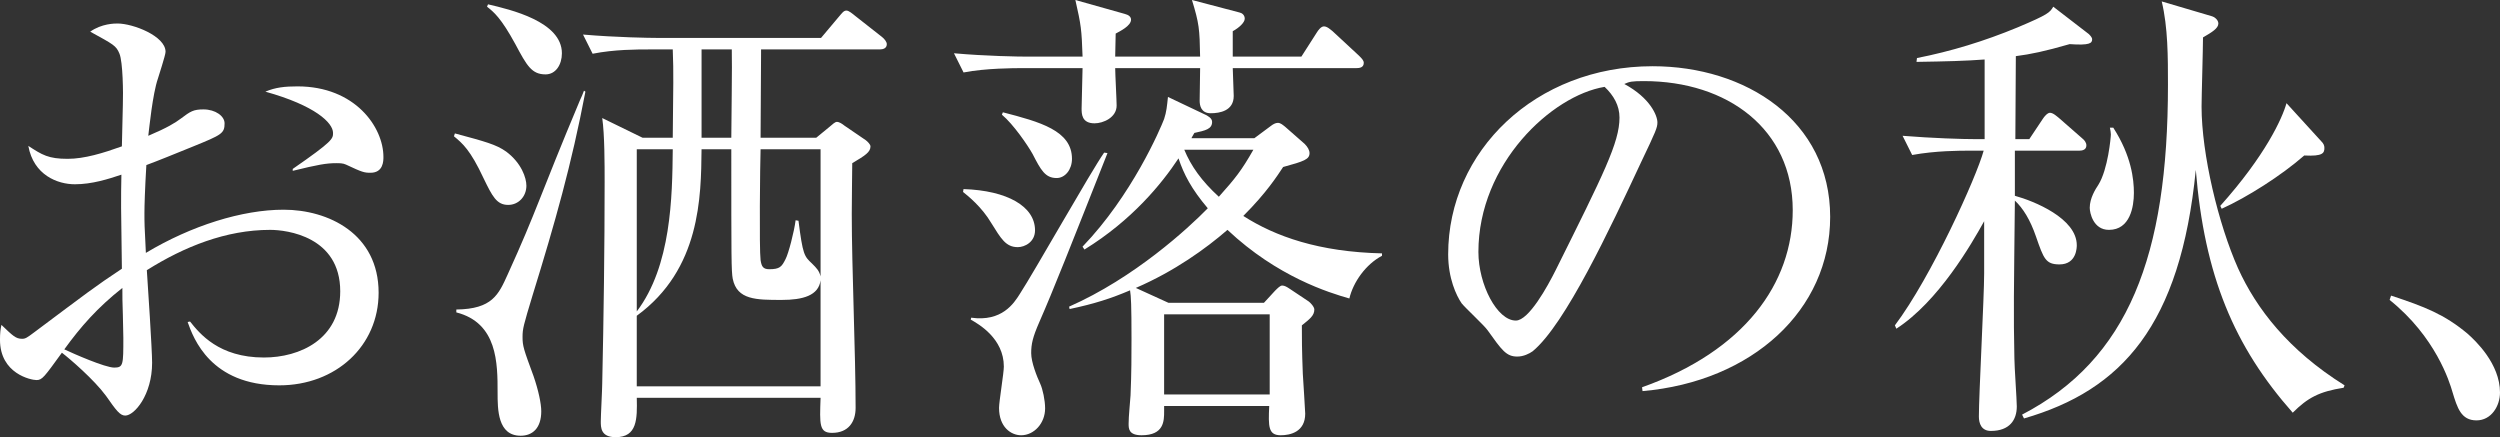 <?xml version="1.0" encoding="UTF-8"?><svg id="text" xmlns="http://www.w3.org/2000/svg" width="370.908" height="64.861" viewBox="0 0 370.908 64.861"><rect x="0" y="0" width="370.908" height="64.861" fill="#333333" stroke="none"/><defs><style>.cls-1{fill:#fff;}</style></defs><path class="cls-1" d="M41.437,57.171c-10.181,0-12.744-6.977-13.599-9.398l.356-.071c1.424,1.78,4.272,5.34,10.964,5.34,5.34,0,11.32-2.706,11.32-9.825,0-8.117-7.903-9.113-10.395-9.113-6.55,0-12.745,2.492-18.298,5.98.142,2.136.783,11.748.783,13.741,0,4.77-2.634,7.832-3.987,7.832-.783,0-1.353-.783-2.848-2.919-1.78-2.421-5.34-5.482-6.55-6.408-2.634,3.631-2.919,4.058-3.773,4.058-.783,0-5.411-.925-5.411-5.98,0-.926.071-1.566.214-2.207,1.708,1.637,2.136,2.064,3.062,2.064.498,0,.712-.142,1.851-.997,7.618-5.696,8.971-6.764,12.958-9.398-.142-9.185-.142-10.252-.071-13.955-1.922.641-4.343,1.424-6.906,1.424s-6.123-1.353-6.906-5.696c2.065,1.353,2.99,1.922,5.838,1.922,2.492,0,5.269-.854,8.045-1.851,0-1.282.143-4.913.143-6.123.071-1.851,0-6.408-.499-7.618-.498-1.21-.854-1.353-4.343-3.275,1.708-1.21,3.631-1.21,4.058-1.21,2.278,0,7.12,1.851,7.12,4.2,0,.499-1.068,3.703-1.139,3.987-.783,2.278-1.281,7.333-1.424,8.473,2.848-1.21,3.987-1.922,4.841-2.563,1.424-1.068,1.852-1.353,3.347-1.353,1.78,0,3.132.997,3.132,2.065,0,1.495-.427,1.708-4.627,3.417-2.991,1.21-5.055,2.064-6.978,2.776-.213,3.56-.285,6.123-.285,7.12,0,1.424,0,1.852.213,5.91,6.764-4.058,14.311-6.408,20.434-6.408,6.622,0,14.097,3.56,14.097,12.317,0,7.903-6.336,13.741-14.738,13.741ZM18.227,46.706c-.071-1.709-.071-2.919-.071-3.987-3.702,2.919-6.194,5.767-8.615,9.113,1.353.641,6.052,2.706,7.405,2.706,1.353,0,1.353-.427,1.353-4.414,0-.427-.071-2.848-.071-3.417ZM54.964,25.631c-.925,0-1.21-.071-3.631-1.21-.427-.213-.997-.213-1.424-.213-1.495,0-2.706.213-6.479,1.139v-.285c5.98-4.129,5.98-4.485,5.98-5.34,0-1.495-2.634-4.059-10.039-6.123,1.495-.641,2.919-.783,4.771-.783,8.543,0,12.744,6.052,12.744,10.466,0,.57,0,2.35-1.922,2.35Z"/><path class="cls-1" d="M67.489,19.793c4.485,1.21,6.123,1.637,7.618,2.705,2.278,1.709,2.991,3.916,2.991,5.055,0,1.566-1.139,2.848-2.706,2.848-1.709,0-2.35-1.282-3.631-3.916-1.993-4.272-3.133-5.197-4.414-6.266l.143-.427ZM86.854,13.599c-2.064,10.822-4.485,19.366-7.832,30.188-1.353,4.486-1.495,4.984-1.495,6.194,0,1.353.143,1.78,1.638,5.838.712,2.064,1.139,4.058,1.139,5.197,0,2.492-1.282,3.631-3.062,3.631-3.417,0-3.417-3.916-3.417-6.408,0-4.343,0-10.323-6.123-11.89v-.427c5.34-.071,6.265-2.207,7.618-5.198,4.343-9.54,4.628-11.32,10.751-25.916.142-.285.427-.926.569-1.353l.213.143ZM72.402.641c3.346.783,10.964,2.563,10.964,7.262,0,1.708-.926,3.133-2.421,3.133-2.064,0-2.777-1.282-4.485-4.486-2.136-3.916-3.204-4.77-4.201-5.553l.143-.356ZM99.812,20.434c.071-7.761.143-9.541,0-13.101h-3.488c-1.78,0-5.198,0-8.401.641l-1.424-2.848c4.913.427,9.968.499,10.965.499h24.349l2.635-3.133c.498-.569.712-.925,1.139-.925.356,0,.926.498,1.282.783l3.987,3.132c.356.285.712.712.712,1.068,0,.641-.57.783-1.068.783h-17.586v.712c0,1.922-.071,10.679-.071,12.388h8.259l1.994-1.638c.427-.356.783-.712,1.068-.712.356,0,.783.285,1.139.57l3.133,2.136c.285.213.712.641.712.926,0,.854-.783,1.353-2.706,2.492,0,1.922-.071,4.129-.071,7.547,0,7.974.57,20.719.57,28.764,0,2.065-1.068,3.703-3.489,3.703-1.922,0-1.851-1.21-1.708-5.198h-27.269c.071,3.133.071,5.838-3.132,5.838-2.208,0-2.208-1.424-2.208-2.35,0-.854.214-4.77.214-5.625.213-9.754.356-20.149.356-29.903,0-2.563,0-7.049-.356-9.469l5.98,2.919h4.485ZM104.084,22.142c-.071,7.049-.142,17.8-9.612,24.706v10.466h27.269v-15.735c-.285,2.278-2.634,2.919-5.767,2.919-3.773,0-6.622,0-7.262-3.133-.213-1.139-.213-2.99-.213-19.224h-4.415ZM94.473,22.142v24.065c5.126-6.764,5.269-17.016,5.34-24.065h-5.34ZM108.499,20.434c0-1.851.142-11.036.071-13.101h-4.485v13.101h4.415ZM112.842,22.142c-.071,2.065-.213,14.809,0,16.447.143.926.356,1.353,1.282,1.353,1.566,0,1.851-.356,2.42-1.496.427-.783,1.282-4.058,1.495-5.767l.427.071c.641,5.055.854,5.269,1.994,6.337.712.712,1.068,1.068,1.282,1.922v-18.868h-8.9Z"/><path class="cls-1" d="M178.052,8.401c-.071-4.13-.142-4.913-1.21-8.401l7.049,1.851c.356.071.783.356.783.925,0,.57-.854,1.353-1.78,1.852v3.773h10.182l2.278-3.56c.213-.356.641-.926,1.068-.926.499,0,.997.499,1.282.712l3.916,3.631c.427.427.712.712.712,1.068,0,.712-.641.783-1.139.783h-18.298c0,.641.143,3.489.143,4.129,0,2.207-2.064,2.563-3.417,2.563-1.424,0-1.638-1.139-1.638-1.851,0-.783.071-4.129.071-4.841h-12.602c0,.854.214,4.771.214,5.553,0,1.78-1.994,2.635-3.275,2.635-1.922,0-1.922-1.424-1.922-2.208,0-.925.142-5.126.142-5.98h-9.255c-.712,0-5.126,0-8.401.641l-1.424-2.848c4.771.427,9.612.499,10.965.499h8.116c-.142-4.059-.213-4.628-1.068-8.401l7.333,2.064c.569.143.925.427.925.854,0,.926-1.637,1.709-2.278,2.065,0,.498-.071,2.919-.071,3.417h12.602ZM142.952,28.052c6.479.213,10.608,2.563,10.608,6.123,0,1.708-1.495,2.492-2.563,2.492-1.78,0-2.492-1.281-3.916-3.56-1.424-2.421-3.489-4.059-4.201-4.628l.071-.427ZM164.311,22.712c-5.411,13.67-8.045,20.362-10.11,25.062-.997,2.278-1.21,3.275-1.21,4.628,0,1.353.854,3.489,1.353,4.557.356.783.712,2.42.712,3.631,0,2.207-1.638,3.987-3.56,3.987-1.495,0-3.275-1.21-3.275-4.059,0-.925.712-5.197.712-6.123,0-4.2-3.773-6.336-4.913-6.977l.071-.285c4.557.641,6.336-2.136,7.191-3.489,2.136-3.275,10.537-18.155,12.531-21.003l.498.071ZM148.79,16.66c5.482,1.424,10.252,2.706,10.252,6.906,0,1.566-.997,2.848-2.278,2.848-1.708,0-2.349-1.21-3.56-3.56-.712-1.282-2.848-4.415-4.557-5.838l.142-.356ZM158.615,45.495c9.683-4.272,17.657-11.605,20.576-14.596-2.42-2.848-3.56-5.055-4.343-7.404-2.492,3.773-6.906,9.185-13.955,13.527l-.285-.427c7.333-7.618,11.534-17.443,12.104-18.938.356-1.068.427-1.922.57-3.275l5.696,2.706c.213.142.854.427.854.997,0,1.068-.997,1.282-2.634,1.638-.214.427-.356.569-.427.783h9.327l2.492-1.851c.285-.214.641-.427.997-.427.427,0,.783.356,1.068.569l2.919,2.563c.427.427.712.926.712,1.353,0,.925-.783,1.21-3.916,2.064-.854,1.282-2.421,3.774-5.91,7.262,4.771,3.062,11.25,5.34,20.576,5.554v.356c-2.42,1.281-4.272,3.916-4.841,6.336-2.99-.854-10.68-3.204-18.084-10.181-3.204,2.777-7.832,6.123-13.599,8.615l4.842,2.207h14.168l1.638-1.78c.427-.427.783-.783,1.068-.783.356,0,.712.214,1.139.499l2.777,1.851c.213.143.854.783.854,1.21,0,.925-.712,1.424-1.851,2.35,0,1.851,0,3.56.142,7.191.071.925.356,5.767.356,5.909,0,2.706-2.207,3.204-3.631,3.204-1.851,0-1.851-1.282-1.709-4.343h-15.592v.783c0,1.424,0,3.56-3.346,3.56-1.922,0-1.922-.997-1.922-1.709,0-1.139.214-3.062.285-4.201.143-3.346.143-6.123.143-8.33,0-5.197-.071-6.336-.213-7.262-2.848,1.21-5.269,1.994-8.971,2.777l-.071-.356ZM172.712,46.634v11.89h15.664v-11.89h-15.664ZM175.703,22.213c.997,2.421,2.563,4.628,5.126,6.978,2.421-2.706,3.346-3.845,5.126-6.978h-10.252Z"/><path class="cls-1" d="M243.691,58.026l-.071-.57c15.236-5.411,22.356-15.45,22.356-26.271,0-12.033-9.683-19.152-22.071-19.152-1.78,0-2.136.071-2.919.427,3.845,2.064,4.913,4.699,4.913,5.696,0,.783-.214,1.282-2.421,5.909-4.557,9.754-11.249,24.065-16.09,28.052-.499.356-1.353.783-2.278.783-1.638,0-2.278-.925-4.415-3.916-.499-.712-3.346-3.346-3.845-3.987-.783-1.139-1.994-3.702-1.994-7.262,0-15.307,12.958-27.909,30.331-27.909,13.812,0,26.343,8.045,26.343,22.356,0,13.812-11.534,24.421-27.838,25.845ZM238.066,12.887c-7.832,1.281-18.725,11.392-18.725,24.492,0,4.842,2.776,10.181,5.553,10.181,1.922,0,4.699-5.055,5.909-7.476,7.12-14.311,9.47-18.938,9.47-22.641,0-1.78-.854-3.275-2.208-4.557Z"/><path class="cls-1" d="M307.05,6.55c-3.702,1.068-5.767,1.496-7.974,1.78l-.071,12.317h2.065l1.993-2.99c.214-.356.712-.925,1.068-.925.498,0,1.068.569,1.353.783l3.417,2.99c.356.285.641.641.641,1.068,0,.641-.569.783-1.068.783h-9.541v6.692c2.848.783,9.185,3.346,9.185,7.333,0,.285,0,2.848-2.563,2.848-2.065,0-2.35-.854-3.489-4.129-.854-2.492-1.922-4.201-3.133-5.34-.142,13.67-.213,16.518-.071,23.424,0,1.139.356,6.123.356,7.12,0,1.994-1.068,3.631-3.845,3.631-1.424,0-1.78-1.139-1.78-2.136,0-3.204.783-17.799.783-21.217v-7.761c-1.851,3.346-6.764,11.89-13.029,15.948l-.214-.498c5.411-7.191,12.104-22,13.171-25.916h-2.207c-1.281,0-4.913,0-8.401.641l-1.424-2.848c4.414.356,8.829.498,10.964.498h1.21v-11.819c-2.848.214-5.625.285-10.11.356l.071-.57c5.055-.997,9.968-2.492,14.952-4.557,4.557-1.922,4.771-2.207,5.269-3.062l5.269,4.058c.214.214.499.499.499.783,0,.57-.356.926-3.346.712ZM347.704,57.527c-3.631.57-5.34,1.495-7.547,3.702-8.686-9.825-13.101-20.291-14.382-36.026-2.278,23.068-10.965,32.68-25.489,36.88l-.285-.569c15.735-8.188,21.644-23.495,21.644-48.913,0-4.13,0-8.544-.925-12.389l7.476,2.207c.285.071.926.499.926,1.068,0,.712-.926,1.281-2.278,2.064,0,1.638-.214,8.829-.214,10.252,0,7.049,2.492,17.443,5.411,23.994,2.706,5.98,7.476,12.175,15.806,17.372l-.142.356ZM312.889,34.104c-2.35,0-2.848-2.563-2.848-3.275,0-1.424.854-2.777,1.282-3.417,1.424-2.278,1.851-7.049,1.851-7.476,0-.285-.071-.641-.143-.997h.499c2.706,4.201,3.062,7.689,3.062,9.683,0,2.065-.57,5.482-3.702,5.482ZM341.866,23.068c-3.417,2.99-8.472,6.194-12.246,7.903l-.213-.427c6.692-7.476,9.185-12.958,9.825-15.236l5.197,5.696c.285.285.427.57.427.926,0,.783-.213,1.282-2.99,1.139Z"/><path class="cls-1" d="M367.419,62.369c-2.278,0-2.848-1.851-3.56-4.2-.427-1.496-2.492-8.188-9.327-13.67l.213-.641c4.984,1.638,7.903,2.777,11.321,5.625,1.21,1.068,4.841,4.486,4.841,8.757,0,1.994-1.282,4.129-3.489,4.129Z"/></svg>